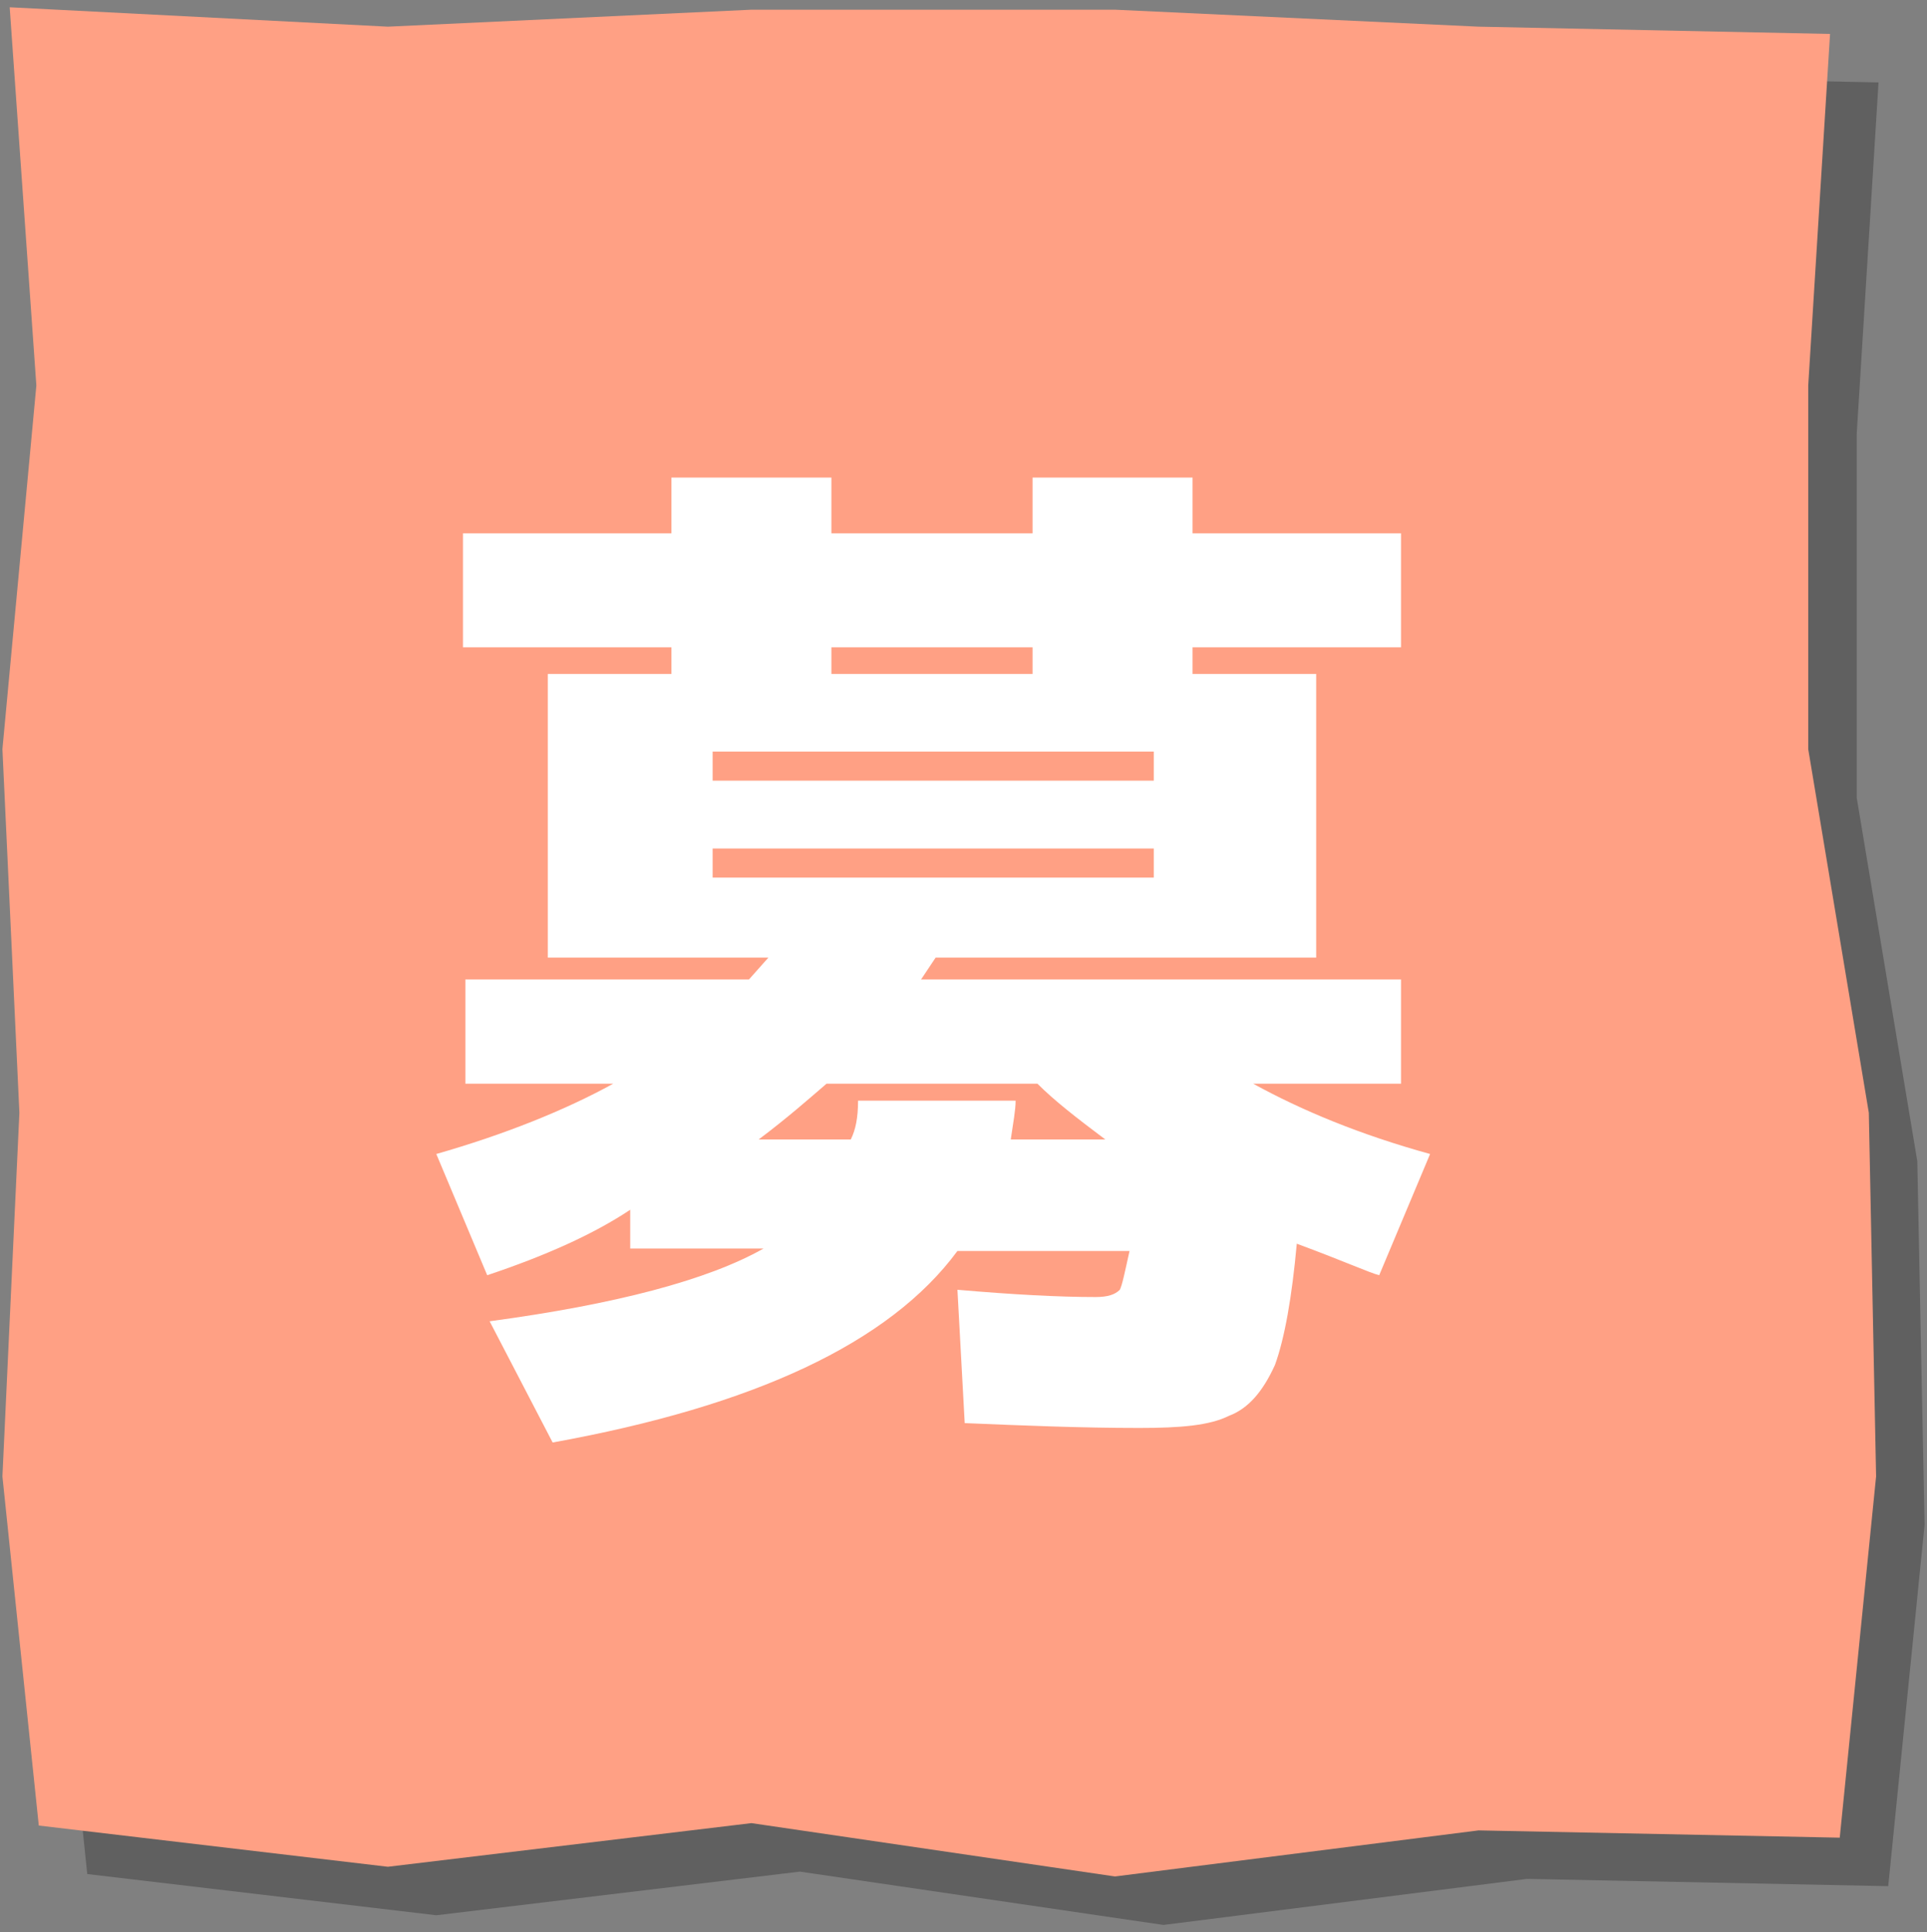 <?xml version="1.0" encoding="utf-8"?>
<!-- Generator: Adobe Illustrator 23.0.4, SVG Export Plug-In . SVG Version: 6.00 Build 0)  -->
<svg version="1.1" id="レイヤー_1" xmlns="http://www.w3.org/2000/svg" xmlns:xlink="http://www.w3.org/1999/xlink" x="0px"
	 y="0px" viewBox="0 0 79.5 79.7" style="enable-background:new 0 0 79.5 79.7;" xml:space="preserve">
<rect x="0" y="0" width="79.5" height="79.7" fill="#808080" stroke="none"/>
<style type="text/css">
	.st0{opacity:0.25;}
	.st1{fill:#FFA084;}
	.st2{fill:#FFFFFF;}
</style>
<g>
	<g>
		<g class="st0">
			<polygon points="77.9,77.8 63,77.5 48,79.4 33,77.2 18,79 3.6,77.3 2.1,62.9 2.8,47.9 2.1,32.9 3.5,17.9 2.4,2.3 18,3.1 33,2.4 
				48,2.4 63,3.1 77.5,3.4 76.6,17.9 76.6,32.9 79.1,47.9 79.4,62.9 			"/>
		</g>
		<g>
			<polygon class="st1" points="75.9,75.8 61,75.5 46,77.4 31,75.2 16,77 1.6,75.3 0.1,60.9 0.8,45.9 0.1,30.9 1.5,15.9 0.4,0.3 
				16,1.1 31,0.4 46,0.4 61,1.1 75.5,1.4 74.6,15.9 74.6,30.9 77.1,45.9 77.4,60.9 			"/>
		</g>
	</g>
	<g>
		<path class="st2" d="M20.1,52.6l-2.1-5c2.8-0.8,5.3-1.8,7.3-2.9h-6.1v-4.3h11.7l0.8-0.9h-2.3h-6.8V27.8h5.1v-1.1h-8.6V22h8.6v-2.3
			h6.6V22h8.3v-2.3h6.6V22h8.6v4.7h-8.6v1.1h5.1v11.7H38.6L38,40.4h19.8v4.3h-6.1c2,1.1,4.4,2.1,7.3,2.9l-2.1,5
			c-0.4-0.1-1.5-0.6-3.4-1.3c-0.2,2.2-0.5,3.9-0.9,5c-0.5,1.1-1.1,1.8-1.9,2.1c-0.8,0.4-2,0.5-3.7,0.5c-2.4,0-4.8-0.1-7.2-0.2
			l-0.3-5.5c2.3,0.2,4.2,0.3,5.7,0.3c0.5,0,0.8-0.1,1-0.3c0.1-0.2,0.2-0.7,0.4-1.6h-7.1c-2.8,3.8-8.4,6.4-16.7,7.9l-2.6-5
			c5.2-0.7,9-1.7,11.3-3H26v-1.6C24.5,50.9,22.5,51.8,20.1,52.6z M29.4,32.2h18.2V31H29.4V32.2z M29.4,35v1.2h18.2V35H29.4z
			 M35.4,45.4h6.5c0,0.4-0.1,0.9-0.2,1.6h3.9c-1.2-0.9-2.1-1.6-2.8-2.3h-8.7c-0.7,0.6-1.6,1.4-2.8,2.3h3.8
			C35.3,46.6,35.4,46.1,35.4,45.4z M34.3,27.8h8.3v-1.1h-8.3V27.8z"/>
	</g>
</g>
</svg>
